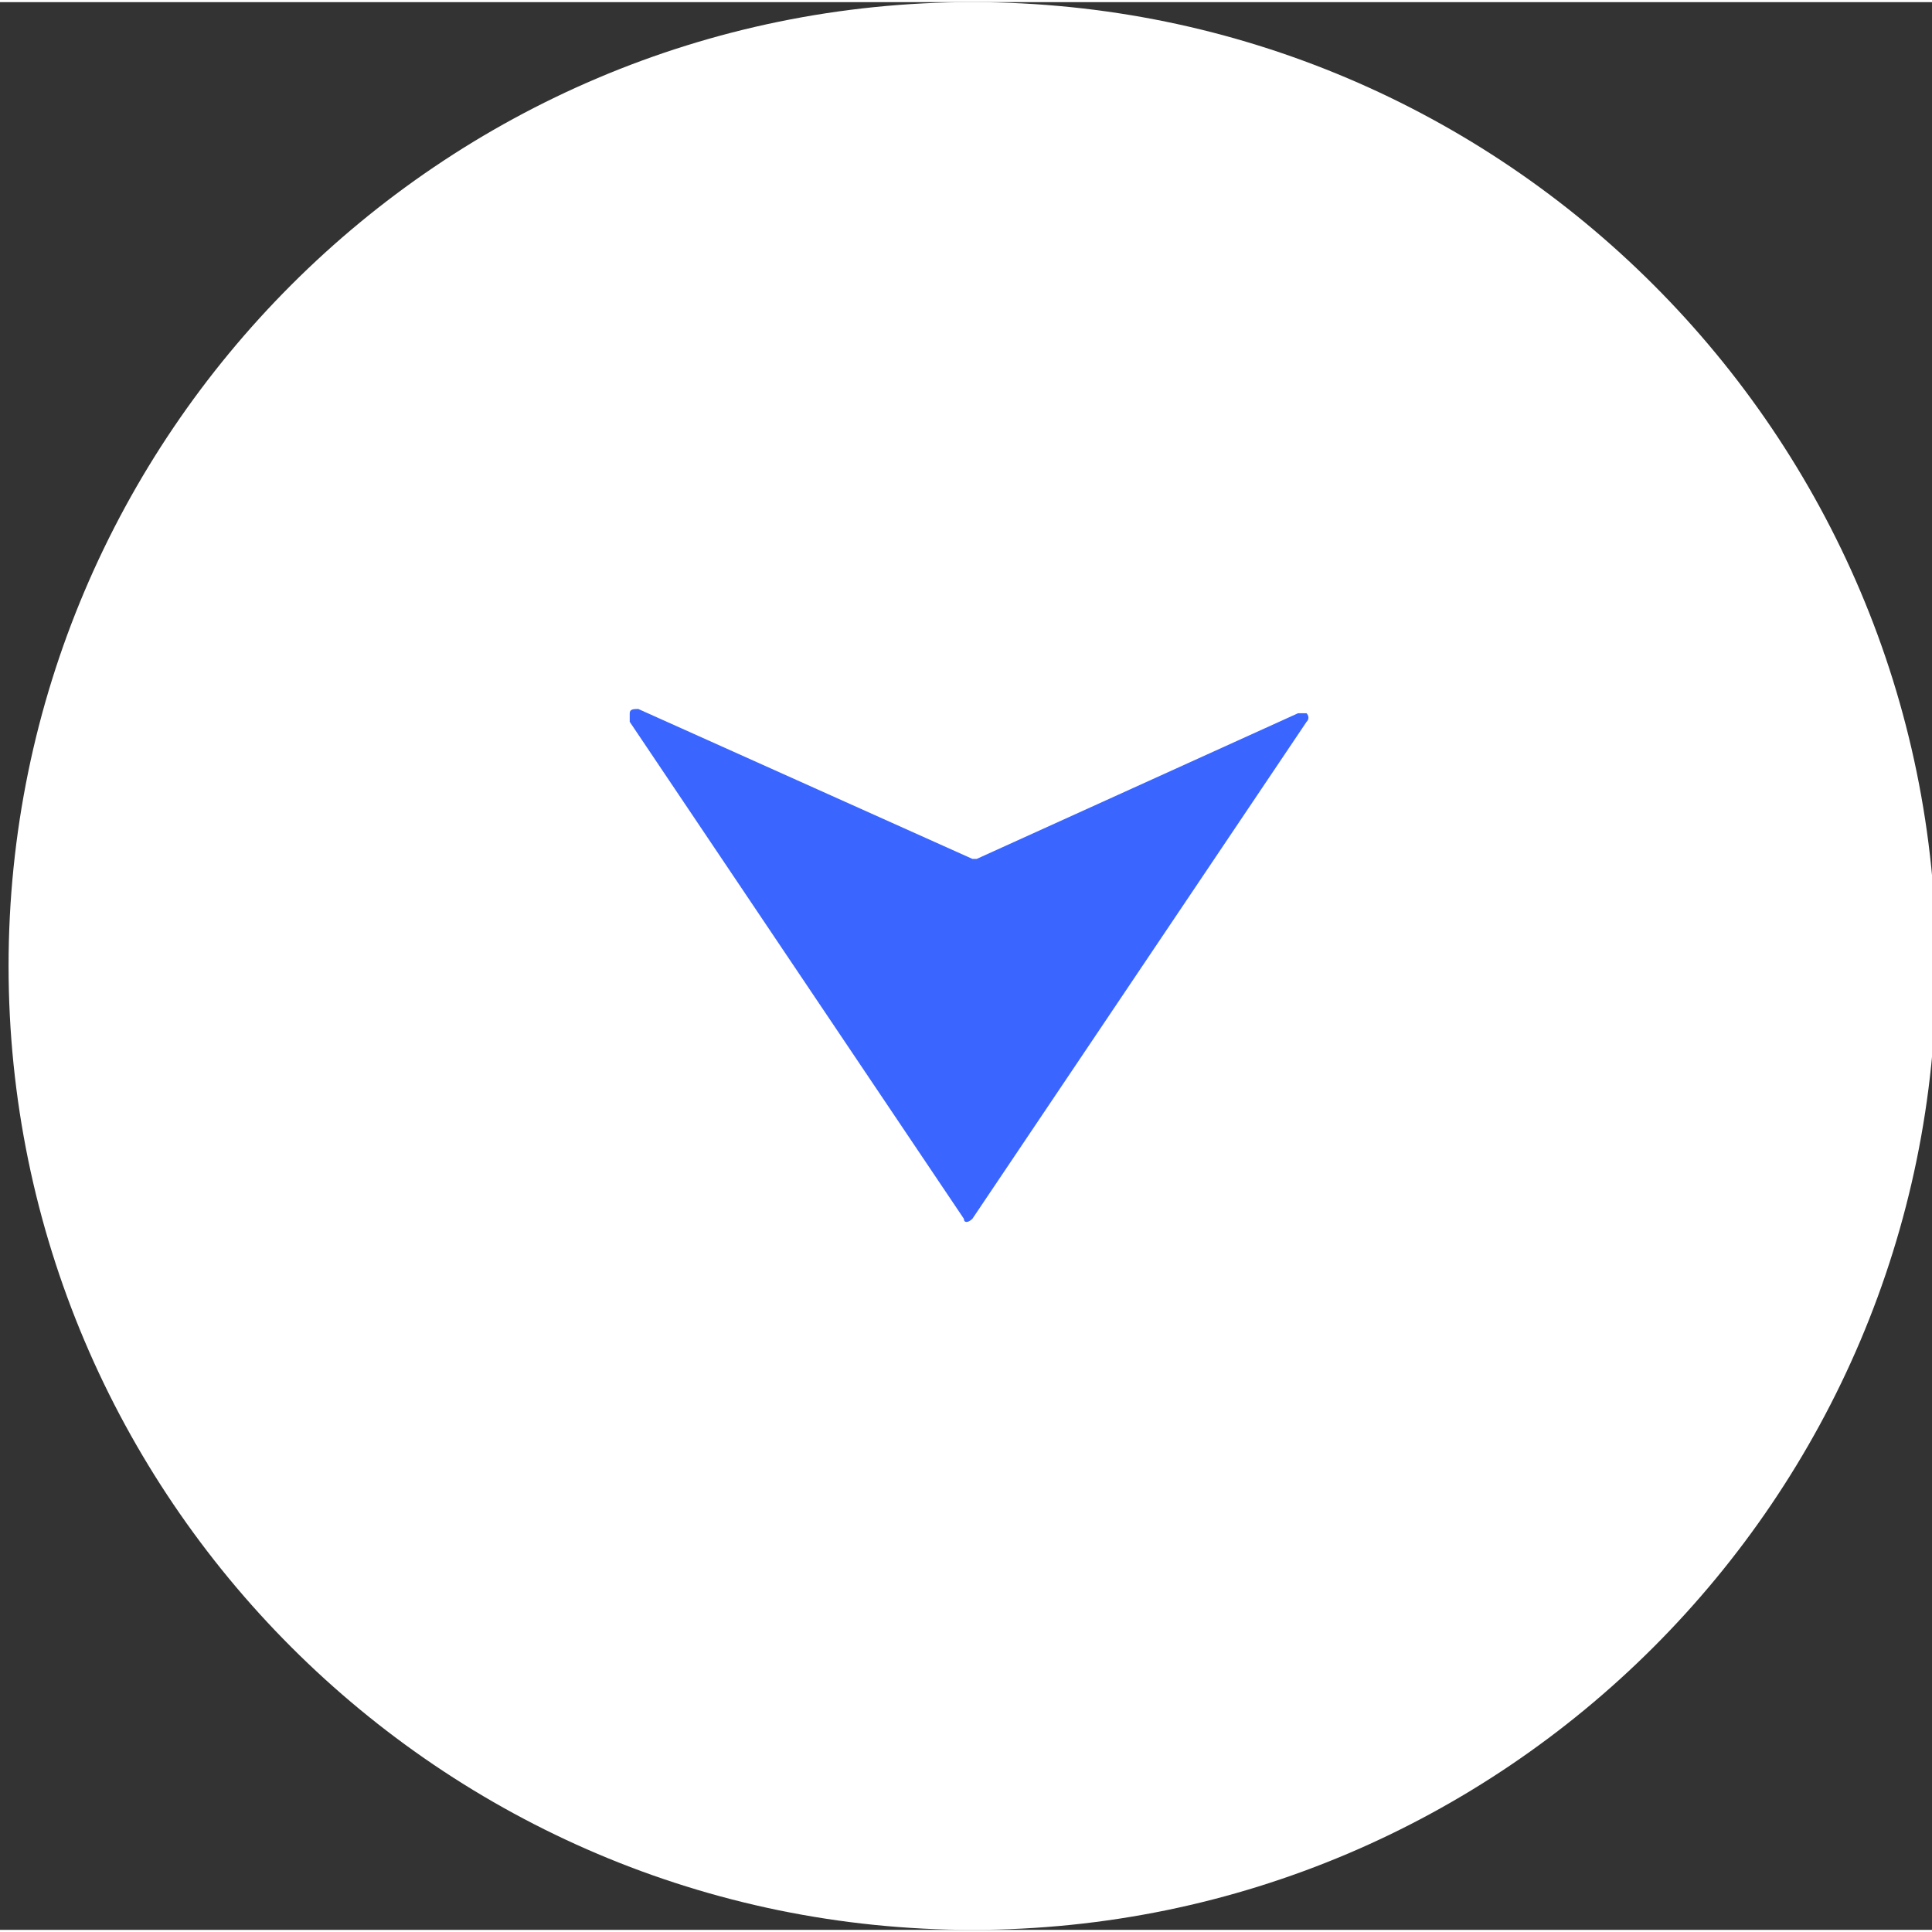 <?xml version="1.0" encoding="utf-8"?>
<!-- Generator: Adobe Illustrator 25.2.1, SVG Export Plug-In . SVG Version: 6.00 Build 0)  -->
<svg version="1.1" id="Layer_1" xmlns="http://www.w3.org/2000/svg" xmlns:xlink="http://www.w3.org/1999/xlink" x="0px" y="0px"  width="45" height="45" viewBox="0 0 45.1 45" style="enable-background:new 0 0 45.1 45;" xml:space="preserve">
	<rect x="0" y="0" width="45.1" height="45" fill="#333333" stroke="none"/>
	<style type="text/css">
		.st0{fill:#ffffff;}
		.st1{fill:#3A66FF;}
	</style>
	<path class="st0" d="M22.7,45L22.7,45C10.3,45,0.2,34.9,0.2,22.5v0C0.2,10.1,10.3,0,22.7,0h0c12.4,0,22.5,10.1,22.5,22.5v0 C45.2,34.9,35.1,45,22.7,45z"/>
	<path id="Vector_48" class="st1" d="M14.9,16.5c-0.1,0-0.2,0-0.2,0.1c0,0.1,0,0.1,0,0.2l7.8,11.6c0,0.1,0.1,0.1,0.2,0c0,0,0,0,0,0 l7.8-11.6c0.1-0.1,0-0.2,0-0.2c0,0-0.1,0-0.2,0L22.8,20c0,0-0.1,0-0.1,0L14.9,16.5z"/>
</svg>
